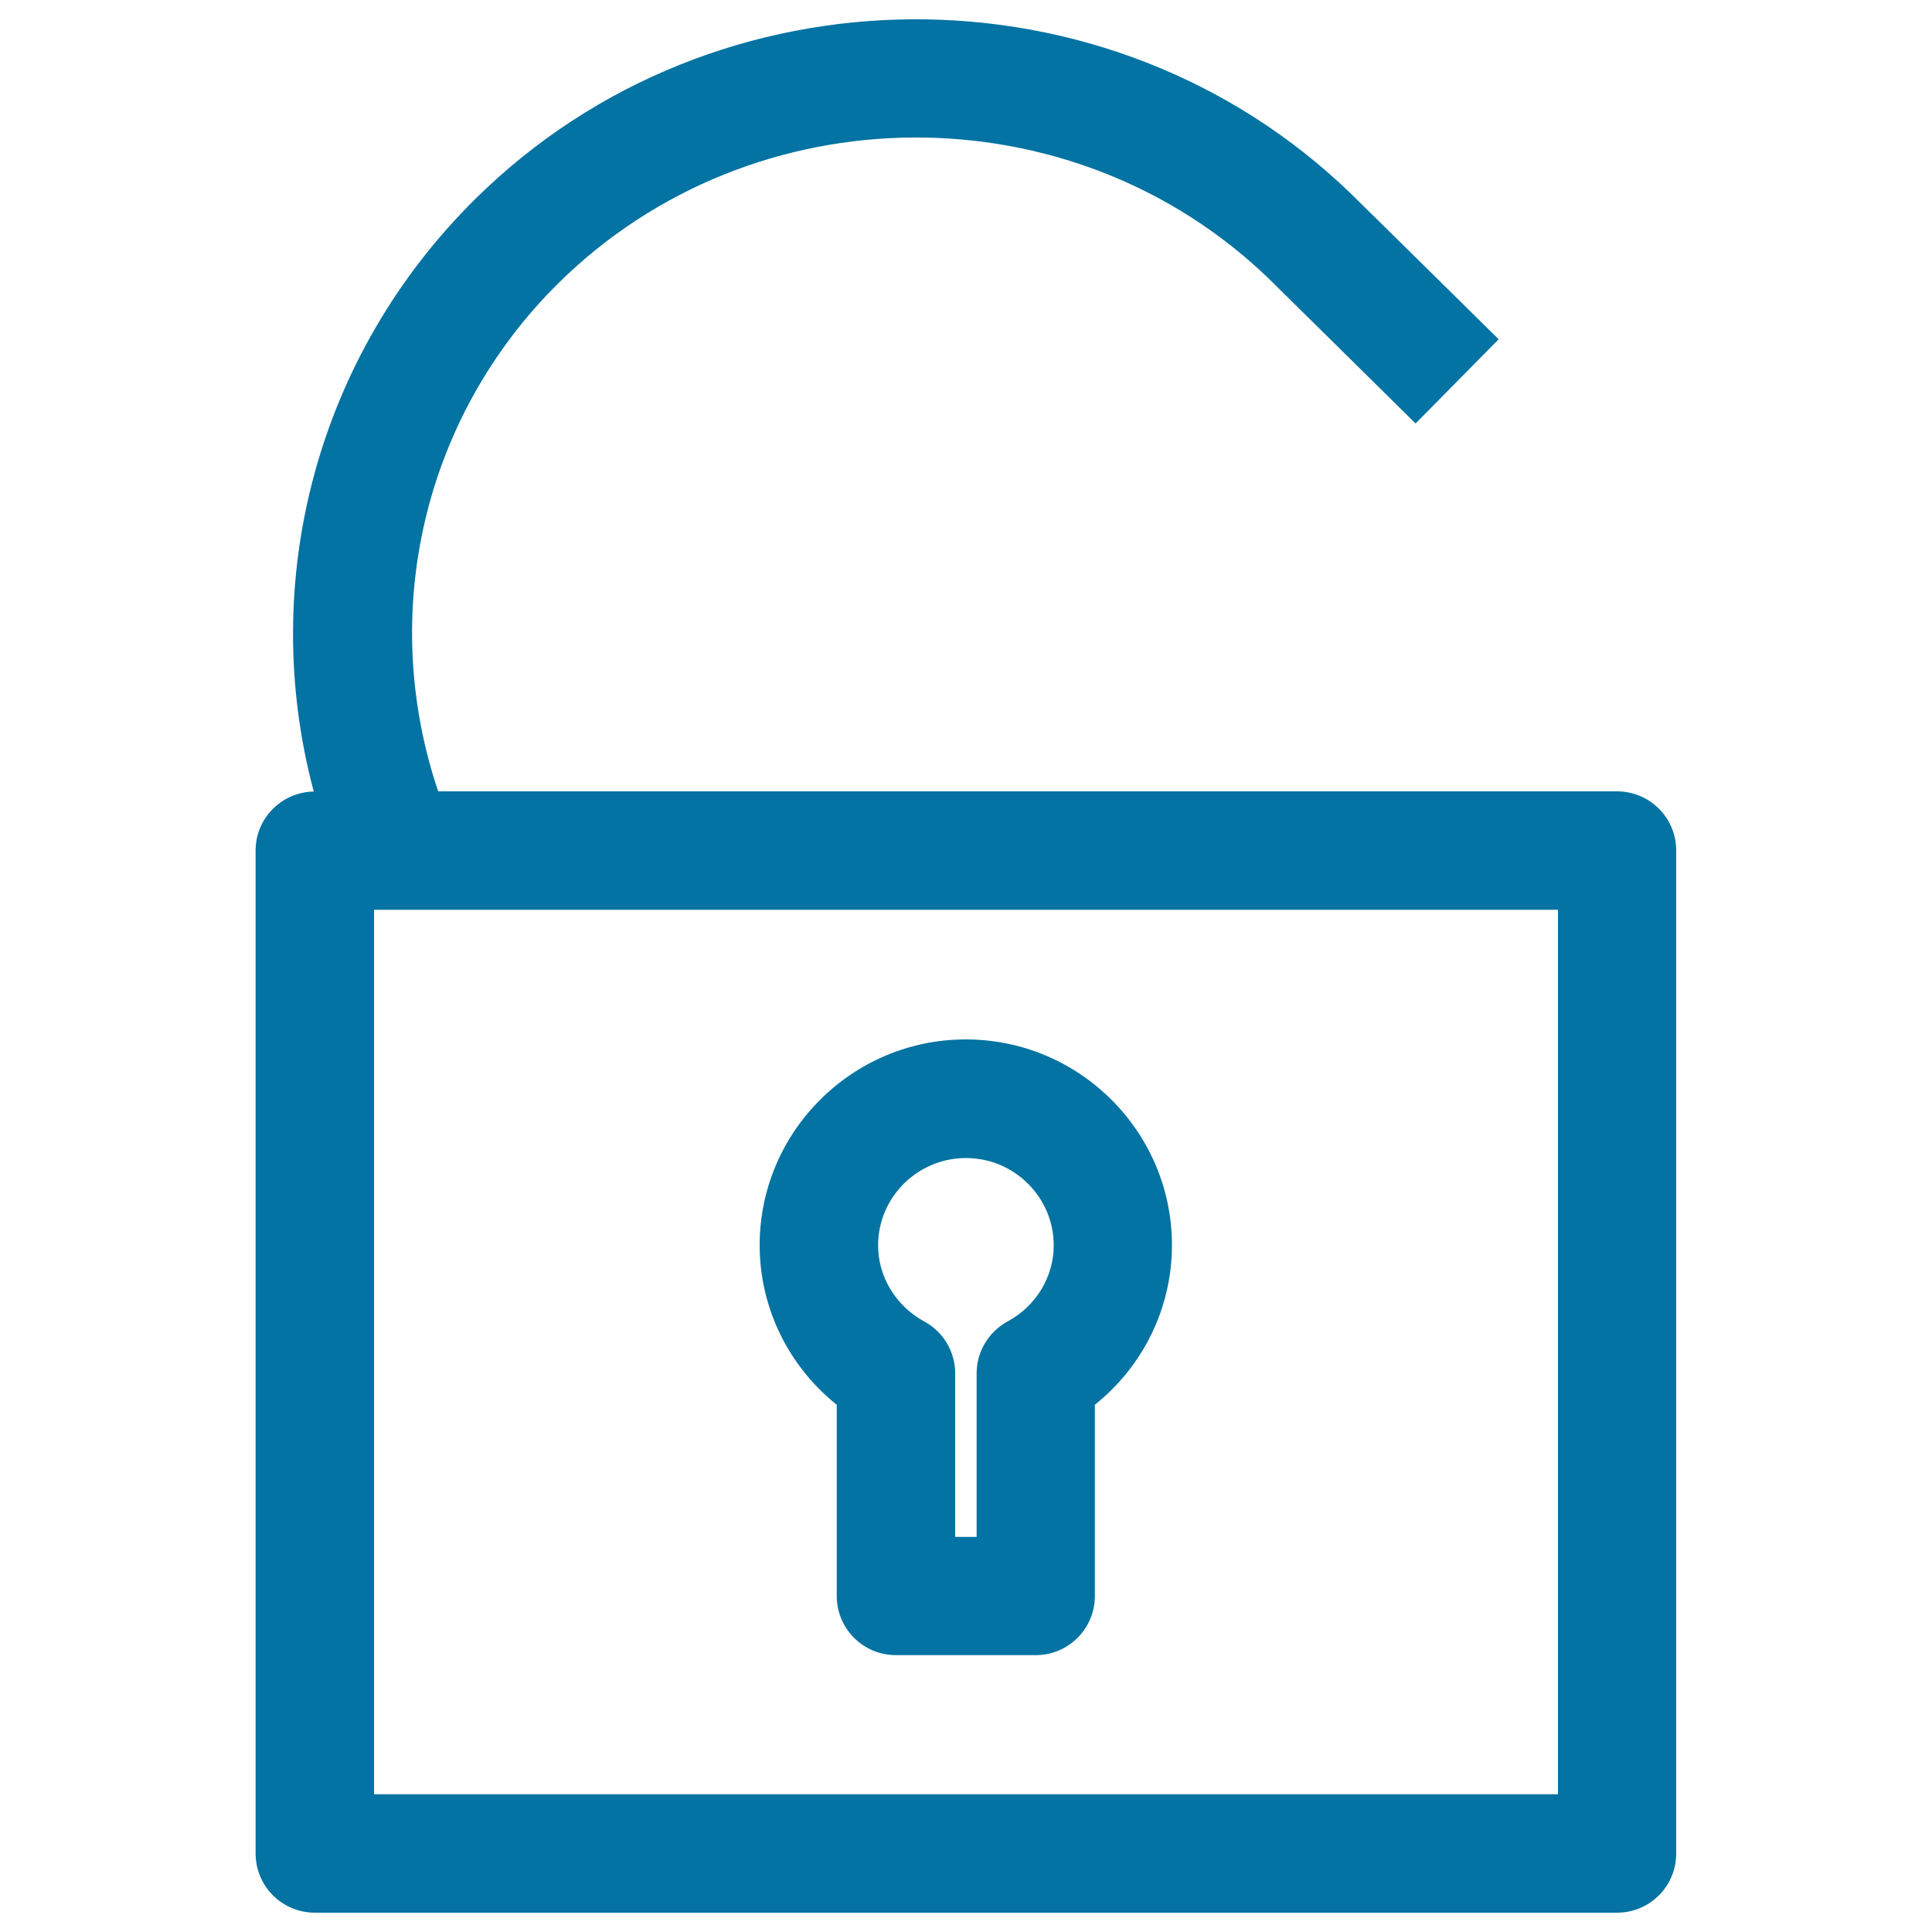 <svg xmlns="http://www.w3.org/2000/svg" viewBox="0 0 1000 1000" style="fill:#0273a2">
<title>Open Lock SVG icon</title>
<path d="M433.1,826.1c0,16.9,13.7,30.6,30.6,30.6h72.4c16.9,0,30.6-13.7,30.6-30.6v-99c25-20,39.9-50.2,39.9-82.6c0-58.7-47.9-106.5-106.7-106.5c-58.8,0-106.7,47.8-106.7,106.5c0,32.4,14.9,62.6,39.9,82.6V826.1z M500,599.4c25,0,45.4,20.3,45.4,45.2c0,16.3-9.1,31.4-23.9,39.4c-9.9,5.4-16,15.7-16,26.9v84.6h-11.1v-84.6c0-11.2-6.1-21.6-16-26.9c-14.7-8-23.9-23.1-23.9-39.4C454.5,619.7,474.9,599.4,500,599.4z"/><path d="M163,990h674c16.9,0,30.6-13.7,30.6-30.6V440.2c0-16.9-13.7-30.6-30.6-30.6H226.8c-31.1-92.1-7.8-193.9,62.4-263.2C390.1,46.9,555,46,656.8,144.3c2.2,2.1,75.9,74.9,75.9,74.9l43-43.6c0,0-75.6-74.6-76.3-75.2C573.9-21.1,370.5-20,246.2,102.8c-82.1,81-112.9,198-83.8,306.9c-16.6,0.3-30.1,13.8-30.1,30.5v519.1C132.3,976.3,146,990,163,990z M806.4,928.7H193.6V470.9h612.8V928.7z"/>
</svg>